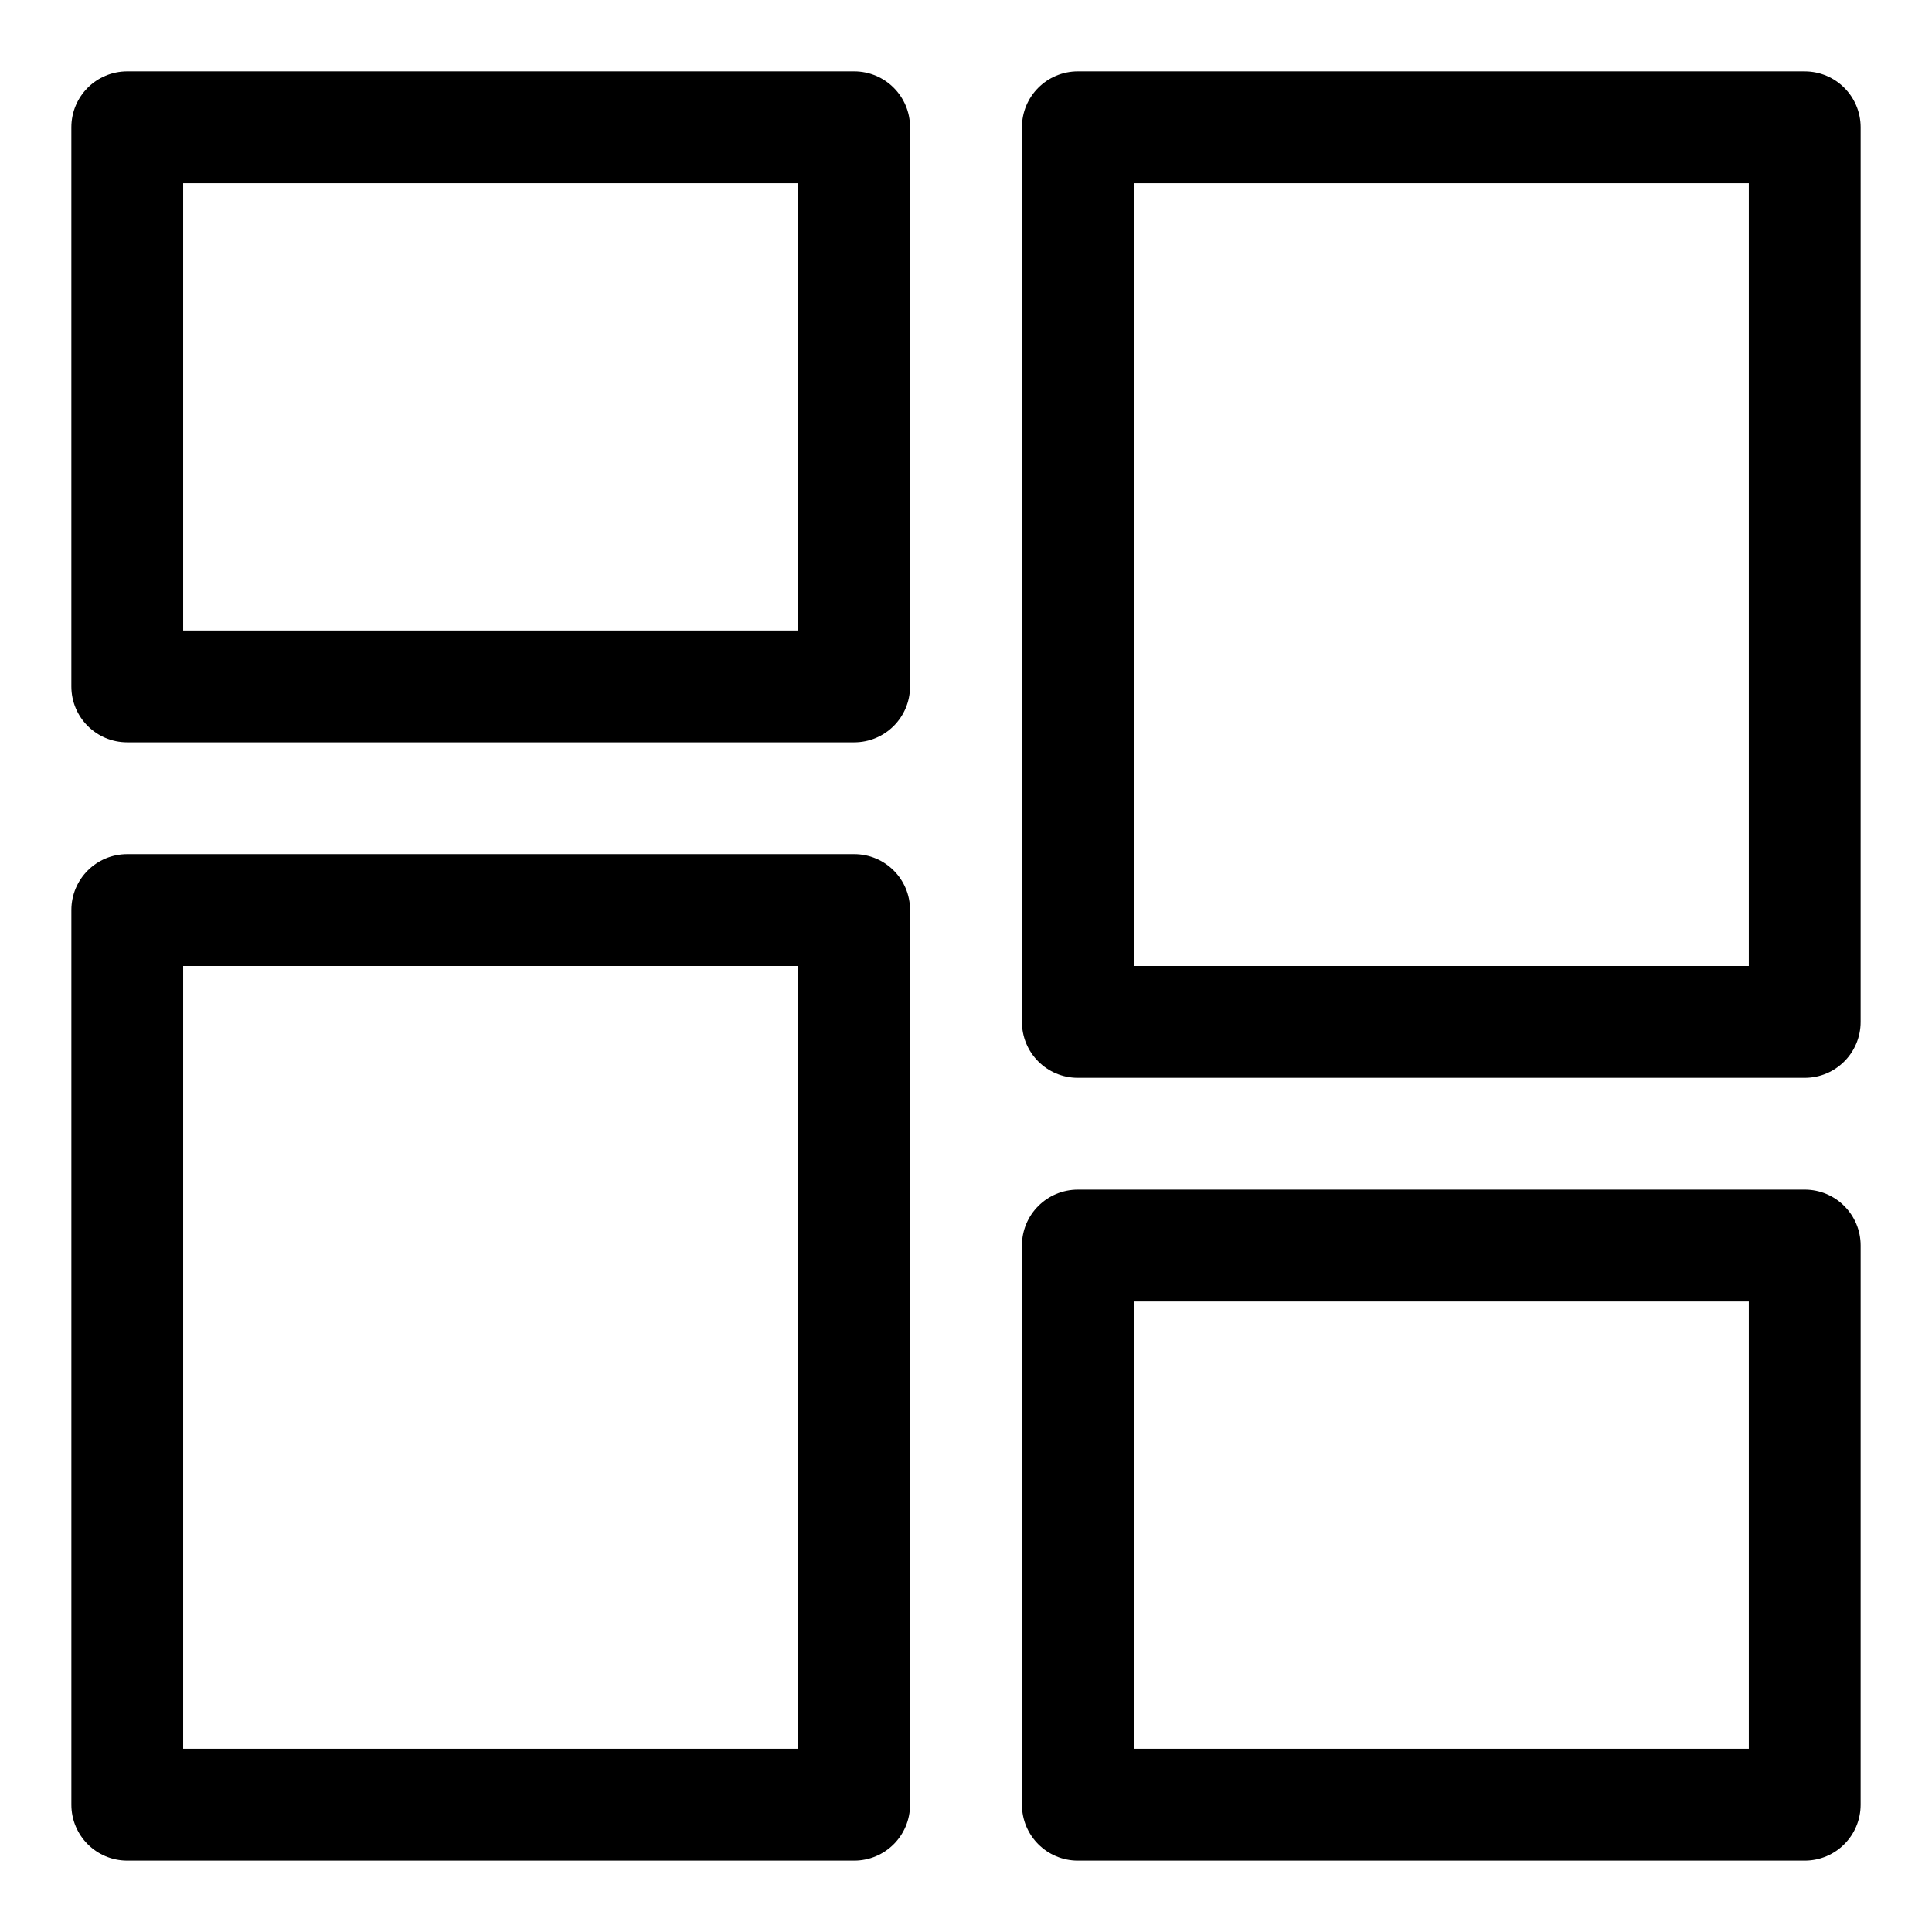 <?xml version="1.0" encoding="UTF-8"?>
<!-- Uploaded to: SVG Repo, www.svgrepo.com, Generator: SVG Repo Mixer Tools -->
<svg fill="#000000" width="800px" height="800px" version="1.1" viewBox="144 144 512 512" xmlns="http://www.w3.org/2000/svg">
 <g>
  <path d="m370.36 162.91h-192.63c-8.195 0-14.82 6.625-14.82 14.82v148.18c0 8.195 6.625 14.816 14.816 14.816h192.63c8.195 0 14.816-6.625 14.816-14.816l0.004-148.18c0-8.195-6.621-14.82-14.816-14.82zm-14.82 148.18h-163v-118.54h163z"/>
  <path d="m622.27 162.91h-192.63c-8.195 0-14.816 6.625-14.816 14.816v237.09c0 8.195 6.625 14.816 14.816 14.816h192.63c8.195 0 14.816-6.625 14.816-14.816l0.004-237.08c0-8.195-6.625-14.82-14.82-14.82zm-14.816 237.09h-163v-207.45h163z"/>
  <path d="m370.36 370.36h-192.63c-8.195 0-14.816 6.625-14.816 14.816v237.09c0 8.195 6.625 14.816 14.816 14.816h192.63c8.195 0 14.816-6.625 14.816-14.816v-237.09c0-8.195-6.621-14.816-14.816-14.816zm-14.82 237.09h-163v-207.45h163z"/>
  <path d="m622.27 459.27h-192.63c-8.195 0-14.816 6.625-14.816 14.816v148.18c0 8.195 6.625 14.816 14.816 14.816h192.63c8.195 0 14.816-6.625 14.816-14.816l0.004-148.18c0-8.195-6.625-14.82-14.82-14.82zm-14.816 148.18h-163v-118.54h163z"/>
 </g>
</svg>